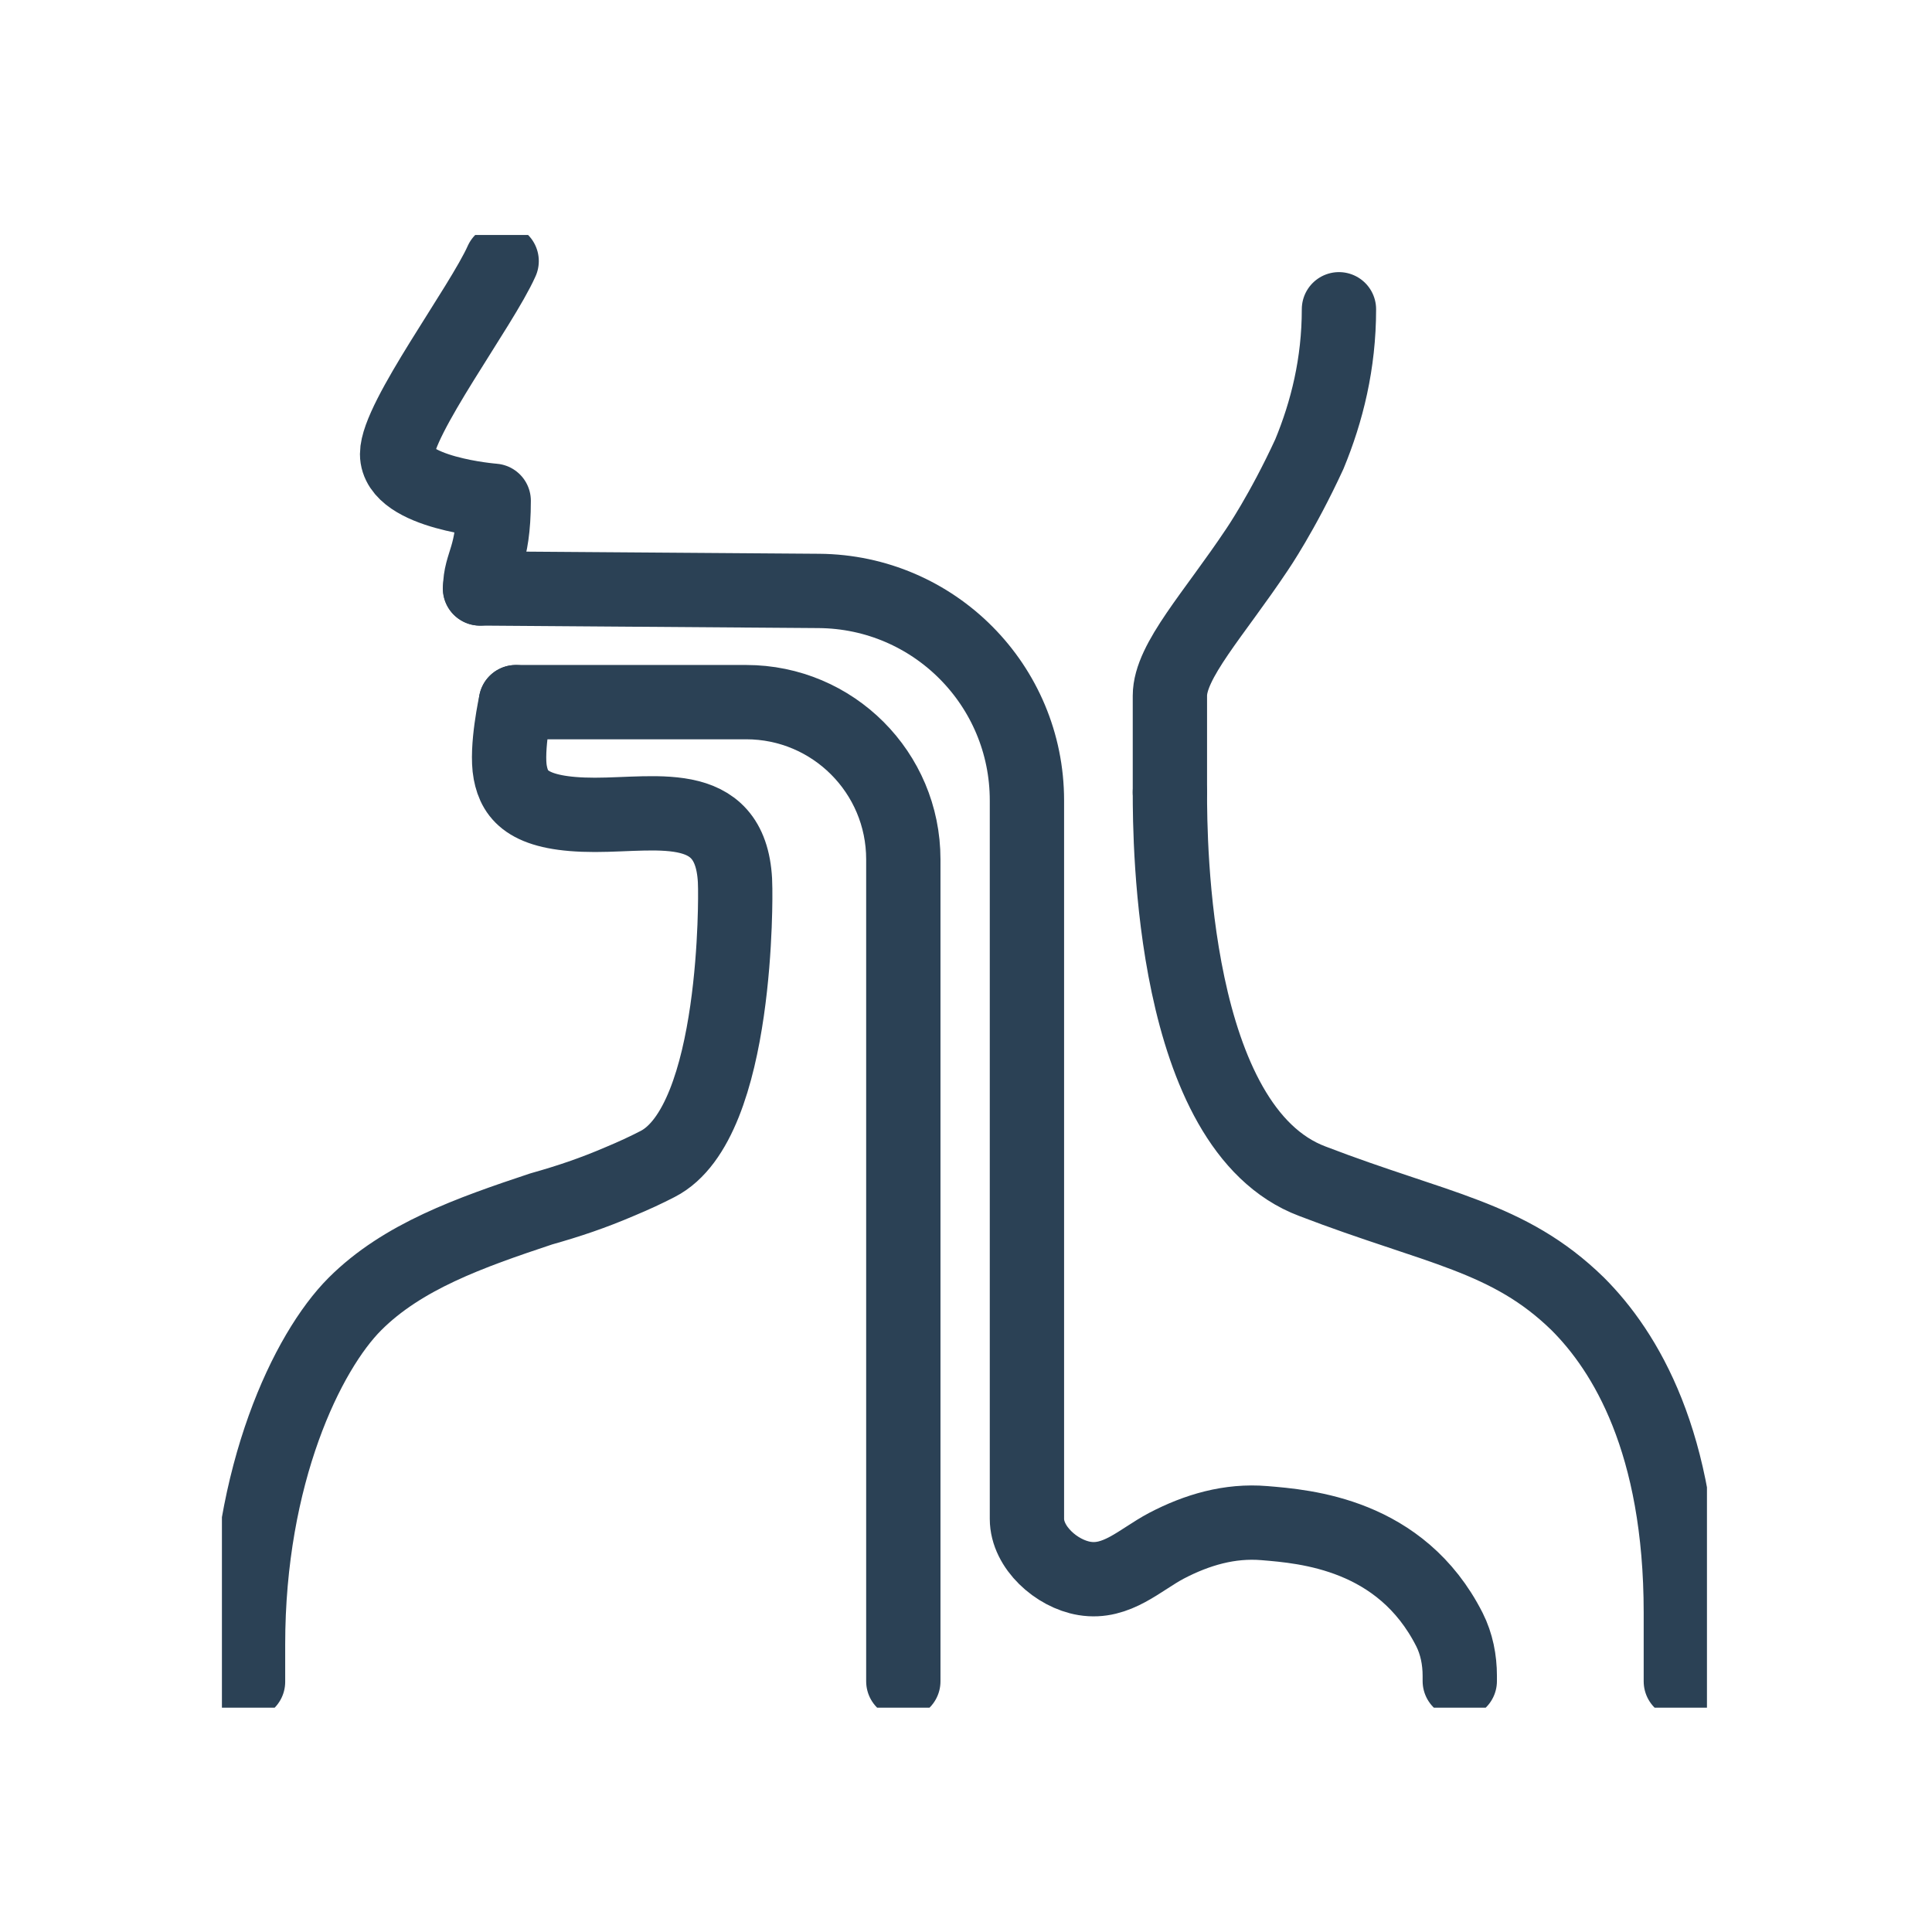<svg width="52" height="52" viewBox="0 0 52 52" fill="none" xmlns="http://www.w3.org/2000/svg">
<g clip-path="url(#clip0_8359_98626)">
<path d="M13.886 18.899C13.886 18.899 13.611 20.143 13.734 20.793C13.857 21.443 14.261 21.932 16.011 21.932C17.761 21.932 19.788 21.429 19.788 23.924C19.788 23.924 19.901 30.206 17.698 31.33C17.385 31.492 17.051 31.646 16.696 31.794C15.951 32.114 15.312 32.328 14.564 32.539C12.645 33.178 10.832 33.818 9.553 35.097C8.274 36.376 6.676 39.678 6.676 44.26V45.265M13.502 7.027C12.961 8.243 10.688 11.272 10.688 12.22C10.688 13.278 13.288 13.478 13.288 13.478C13.288 15.021 12.923 15.147 12.923 15.839M45.24 45.254V43.406C45.24 38.825 43.747 36.376 42.468 35.097C40.599 33.27 38.67 33.08 35.325 31.794C31.516 30.364 31.488 22.634 31.488 21.324" stroke="#2B4155" stroke-width="2" stroke-linecap="round" stroke-linejoin="round"/>
<path d="M31.488 21.324C31.488 19.982 31.488 18.724 31.488 18.724C31.488 17.79 32.676 16.528 33.835 14.789C33.835 14.789 34.517 13.795 35.241 12.224C35.715 11.079 36.038 9.786 36.038 8.324" stroke="#2B4155" stroke-width="2" stroke-linecap="round" stroke-linejoin="round"/>
<path d="M13.885 18.898H20.083C22.419 18.898 24.313 20.792 24.313 23.129C24.313 23.129 24.313 43.535 24.313 45.253" stroke="#2B4155" stroke-width="2" stroke-linecap="round"/>
<path d="M12.918 15.838L22.043 15.905C25.142 15.929 27.64 18.445 27.64 21.544V40.882C27.64 41.648 28.437 42.361 29.189 42.484C30.057 42.628 30.682 41.982 31.392 41.606C32.218 41.174 33.096 40.917 34.031 40.995C35.127 41.086 37.706 41.283 39.013 43.862C39.206 44.245 39.29 44.677 39.29 45.105C39.29 45.193 39.29 45.246 39.29 45.246" stroke="#2B4155" stroke-width="2" stroke-linecap="round"/>
</g>
<defs>
<clipPath id="clip0_8359_98626">
<rect width="39.97" height="39.639" fill="white" transform="translate(5.973 6.324)"/>
</clipPath>
</defs>
</svg>
